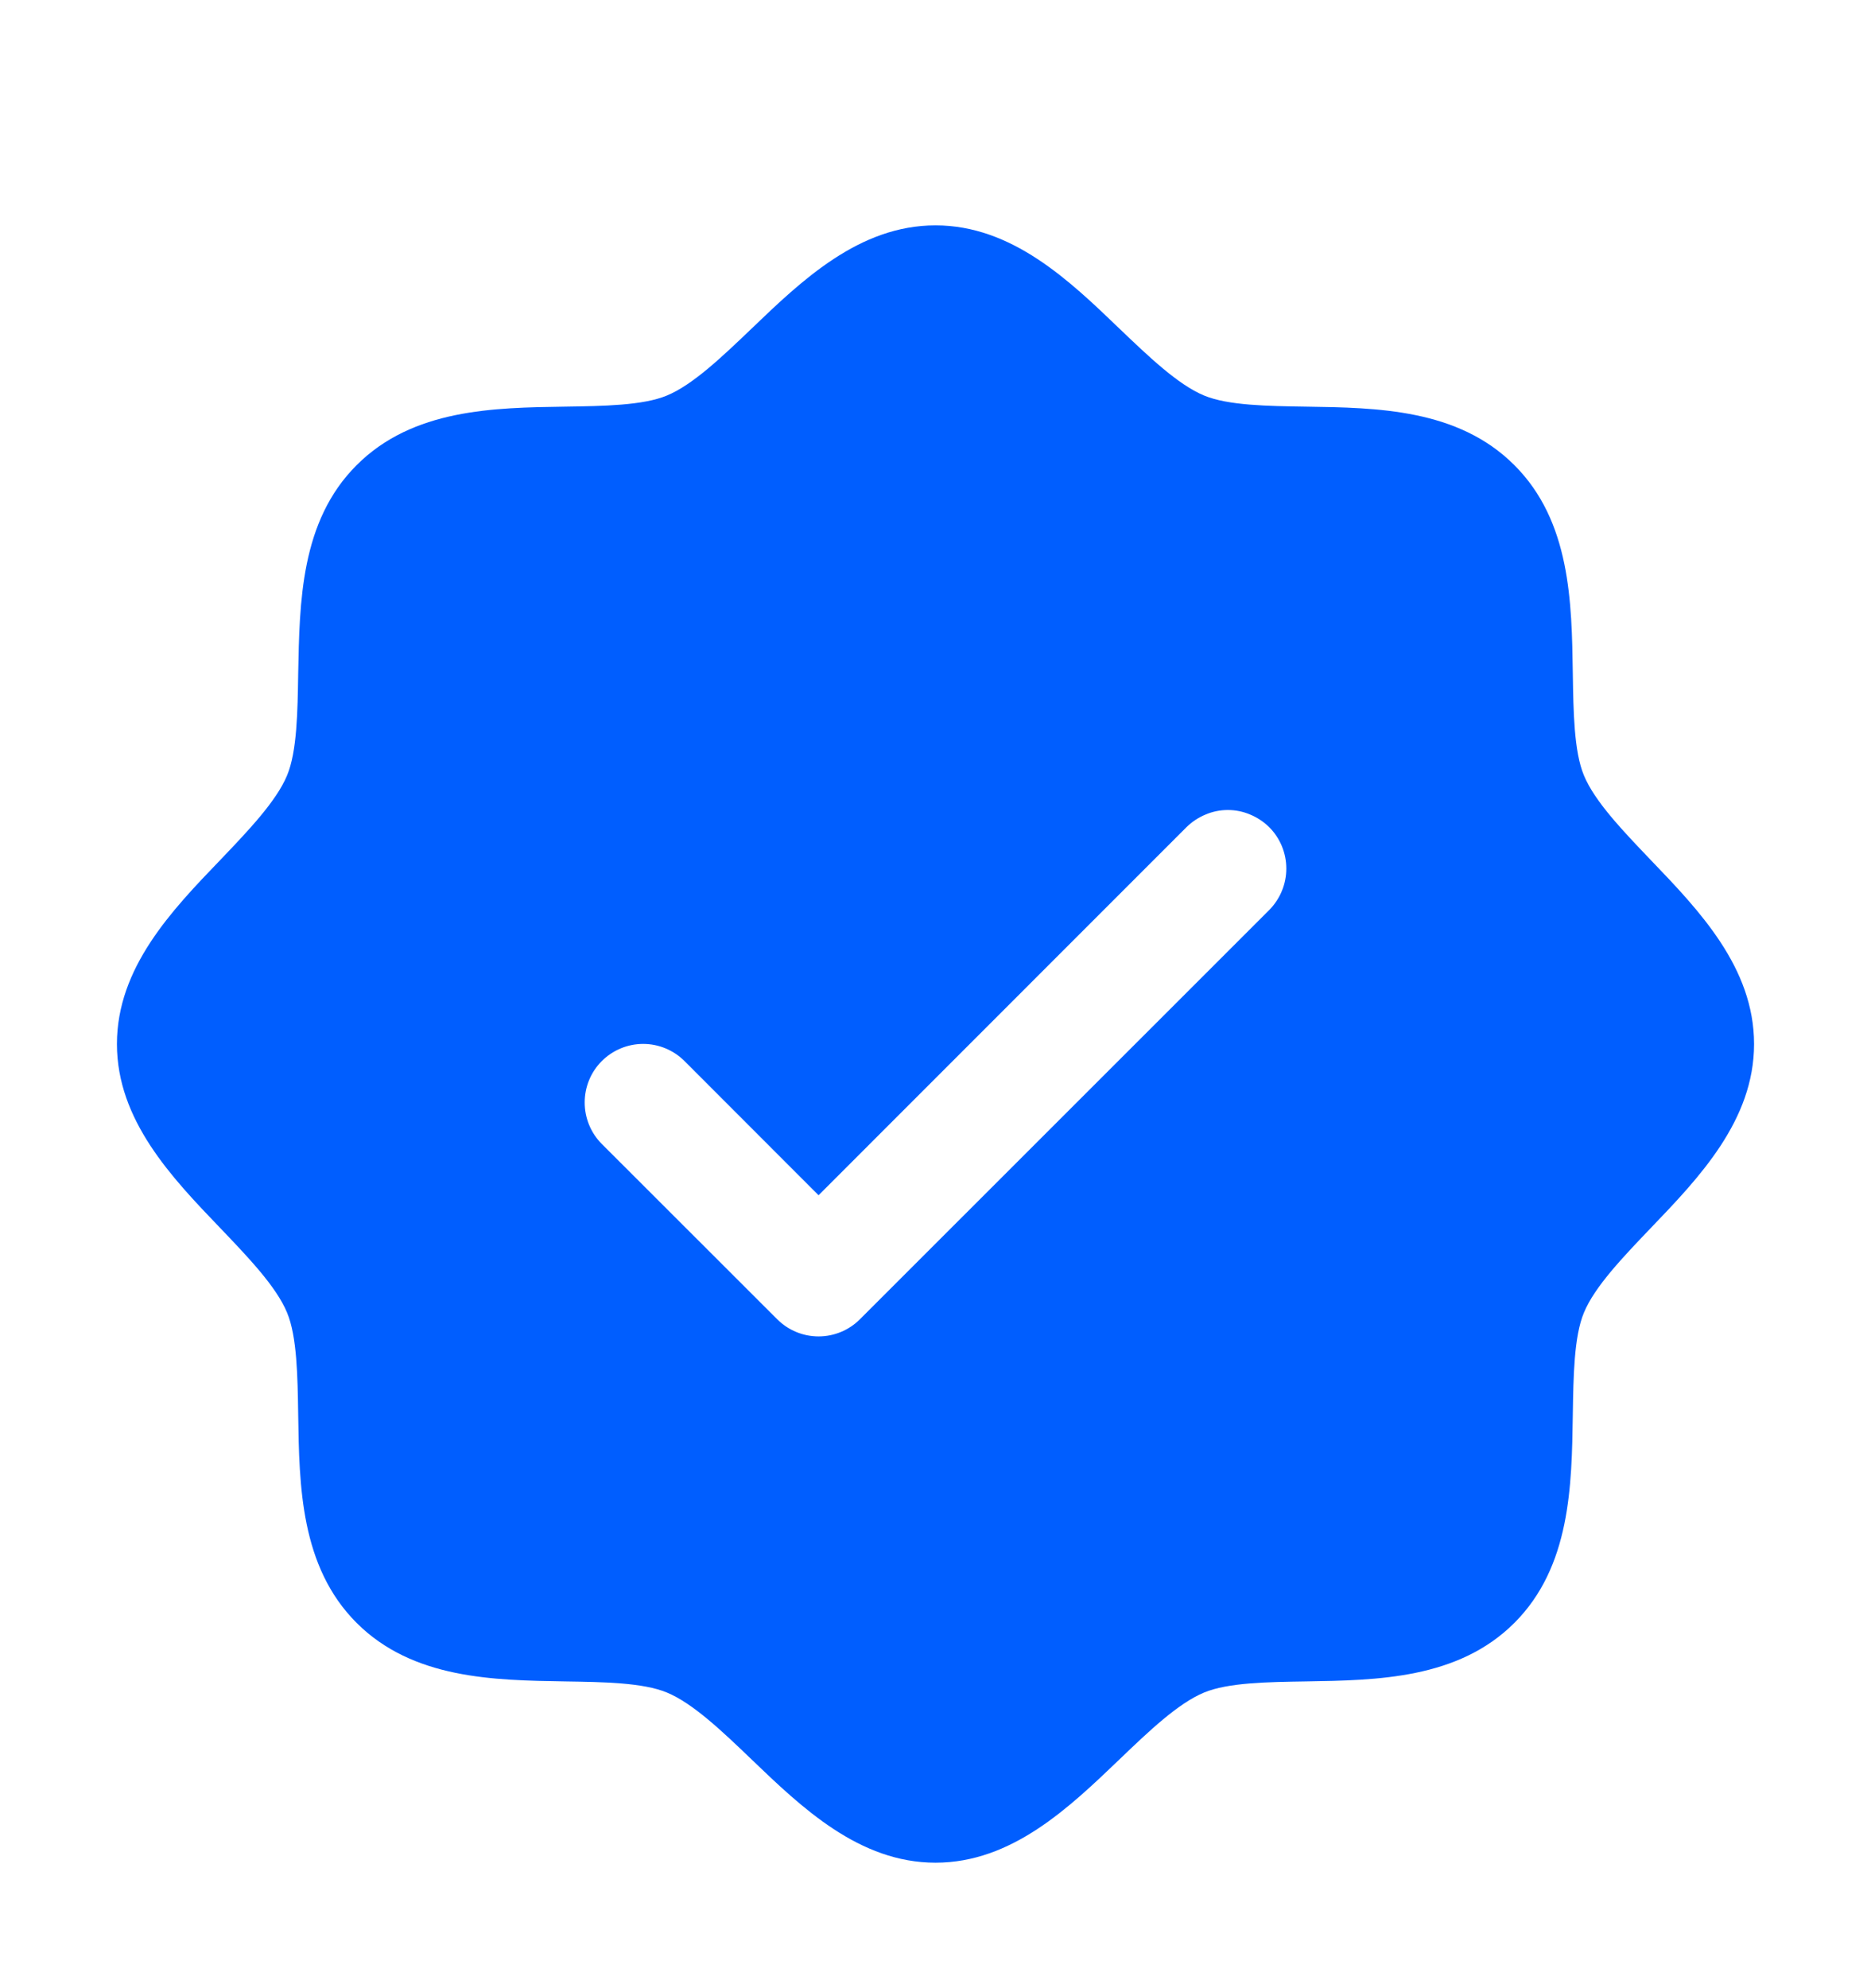 <?xml version="1.0" encoding="utf-8"?>
<svg xmlns="http://www.w3.org/2000/svg" fill="none" height="17" viewBox="0 0 16 17" width="16">
<path d="M14.116 7.353C13.881 7.107 13.637 6.853 13.545 6.63C13.46 6.426 13.455 6.087 13.45 5.759C13.441 5.149 13.431 4.457 12.95 3.977C12.469 3.496 11.778 3.486 11.168 3.477C10.84 3.472 10.501 3.467 10.297 3.382C10.074 3.29 9.82 3.046 9.574 2.811C9.143 2.396 8.652 1.927 8 1.927C7.348 1.927 6.858 2.396 6.426 2.811C6.18 3.046 5.926 3.29 5.703 3.382C5.5 3.467 5.16 3.472 4.832 3.477C4.222 3.486 3.531 3.496 3.05 3.977C2.569 4.457 2.562 5.149 2.55 5.759C2.545 6.087 2.54 6.426 2.455 6.63C2.363 6.852 2.119 7.107 1.884 7.353C1.469 7.784 1 8.274 1 8.927C1 9.579 1.469 10.069 1.884 10.501C2.119 10.747 2.363 11.001 2.455 11.224C2.54 11.428 2.545 11.767 2.55 12.095C2.559 12.705 2.569 13.396 3.05 13.877C3.531 14.357 4.222 14.367 4.832 14.377C5.16 14.382 5.499 14.387 5.703 14.472C5.926 14.564 6.18 14.807 6.426 15.043C6.857 15.457 7.348 15.927 8 15.927C8.652 15.927 9.142 15.457 9.574 15.043C9.82 14.807 10.074 14.564 10.297 14.472C10.501 14.387 10.84 14.382 11.168 14.377C11.778 14.367 12.469 14.357 12.95 13.877C13.431 13.396 13.441 12.705 13.45 12.095C13.455 11.767 13.46 11.428 13.545 11.224C13.637 11.001 13.881 10.747 14.116 10.501C14.531 10.069 15 9.579 15 8.927C15 8.274 14.531 7.785 14.116 7.353ZM10.854 7.781L7.354 11.28C7.307 11.327 7.252 11.364 7.191 11.389C7.131 11.414 7.066 11.427 7 11.427C6.934 11.427 6.869 11.414 6.809 11.389C6.748 11.364 6.693 11.327 6.646 11.28L5.146 9.781C5.052 9.687 5 9.559 5 9.427C5 9.294 5.052 9.167 5.146 9.073C5.24 8.979 5.367 8.926 5.5 8.926C5.633 8.926 5.76 8.979 5.854 9.073L7 10.22L10.146 7.073C10.193 7.027 10.248 6.99 10.309 6.965C10.369 6.939 10.434 6.926 10.5 6.926C10.566 6.926 10.631 6.939 10.691 6.965C10.752 6.99 10.807 7.027 10.854 7.073C10.9 7.119 10.937 7.175 10.962 7.235C10.987 7.296 11 7.361 11 7.427C11 7.492 10.987 7.558 10.962 7.618C10.937 7.679 10.9 7.734 10.854 7.781Z" fill="#005EFF"/>
</svg>